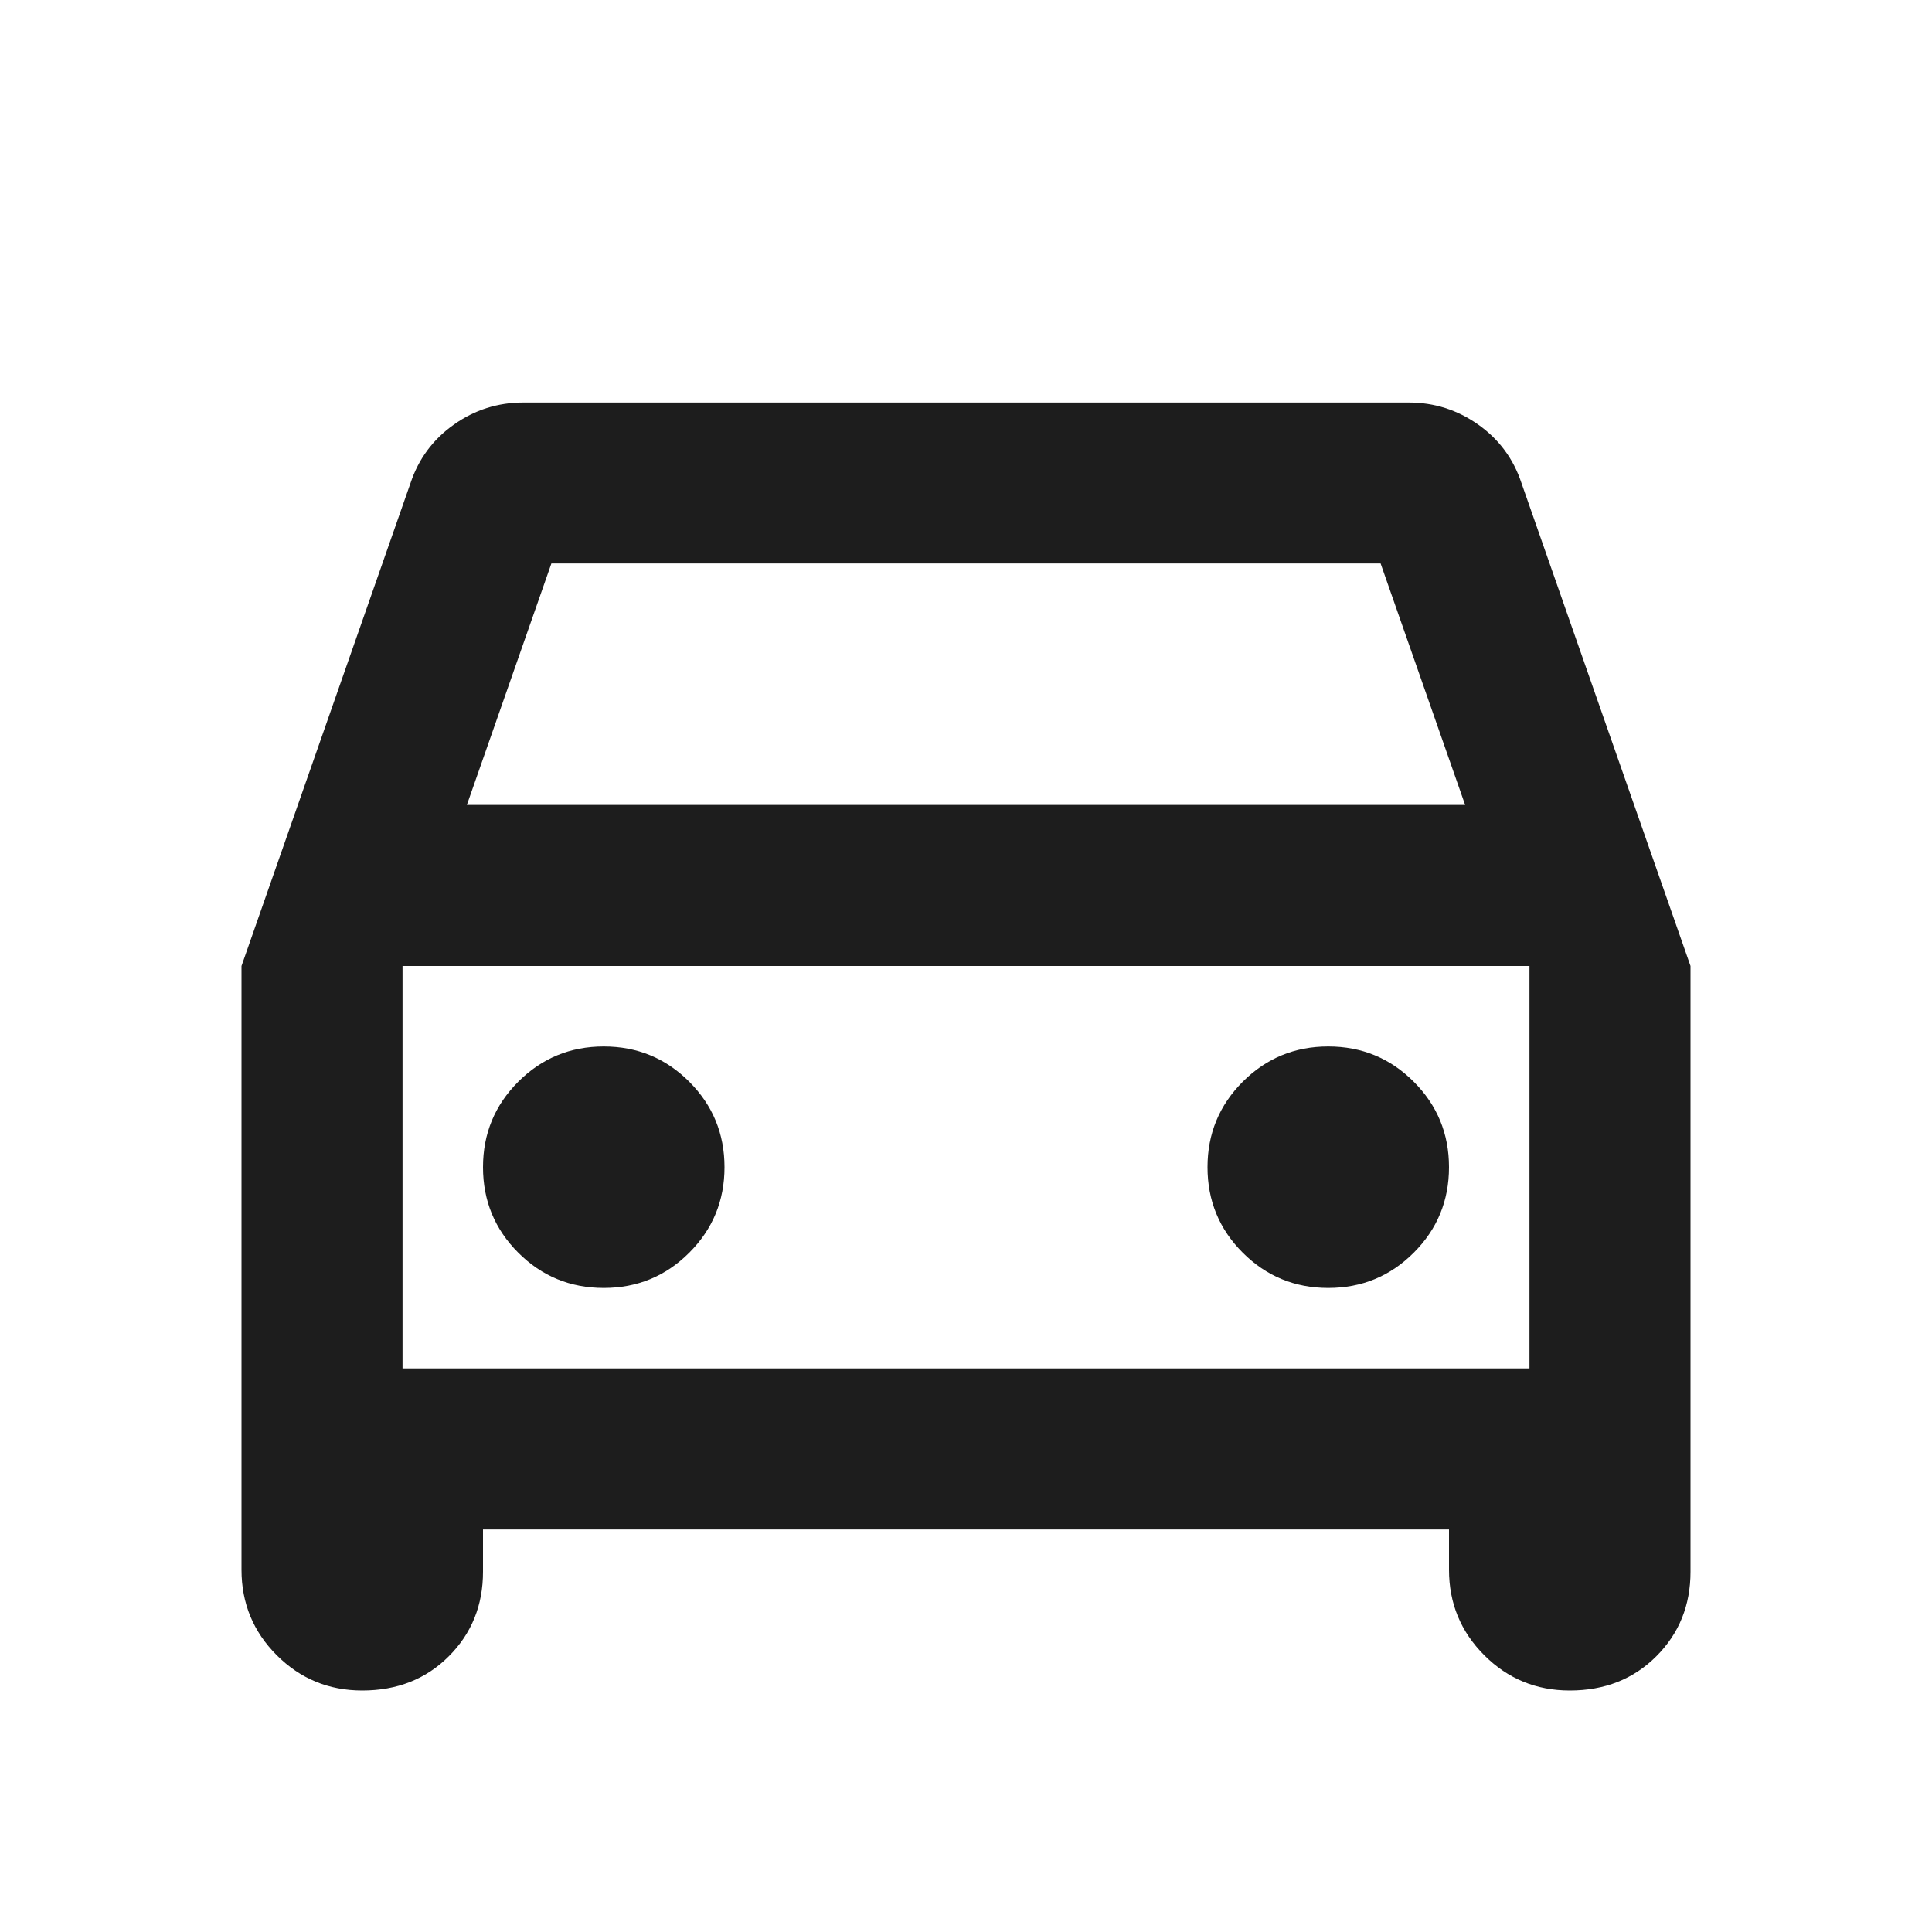 <svg width="20" height="20" viewBox="0 0 20 20" fill="none" xmlns="http://www.w3.org/2000/svg">
<path d="M5 15.833V16.271C5 16.618 4.882 16.91 4.646 17.146C4.41 17.382 4.111 17.5 3.75 17.5C3.403 17.5 3.108 17.378 2.865 17.135C2.622 16.892 2.5 16.597 2.5 16.25V10L4.25 5C4.333 4.75 4.483 4.548 4.698 4.396C4.913 4.243 5.153 4.167 5.417 4.167H14.583C14.847 4.167 15.087 4.243 15.303 4.396C15.518 4.548 15.667 4.75 15.75 5L17.5 10V16.271C17.5 16.618 17.382 16.91 17.146 17.146C16.91 17.382 16.611 17.5 16.25 17.5C15.903 17.5 15.608 17.378 15.365 17.135C15.122 16.892 15 16.597 15 16.25V15.833H5ZM4.833 8.333H15.167L14.292 5.833H5.708L4.833 8.333ZM6.25 13.333C6.597 13.333 6.892 13.211 7.135 12.968C7.378 12.725 7.5 12.43 7.5 12.083C7.5 11.736 7.378 11.441 7.135 11.198C6.892 10.955 6.597 10.833 6.25 10.833C5.903 10.833 5.608 10.955 5.365 11.198C5.122 11.441 5 11.736 5 12.083C5 12.43 5.122 12.725 5.365 12.968C5.608 13.211 5.903 13.333 6.25 13.333ZM13.75 13.333C14.097 13.333 14.392 13.211 14.635 12.968C14.878 12.725 15 12.43 15 12.083C15 11.736 14.878 11.441 14.635 11.198C14.392 10.955 14.097 10.833 13.75 10.833C13.403 10.833 13.108 10.955 12.865 11.198C12.622 11.441 12.5 11.736 12.5 12.083C12.5 12.43 12.622 12.725 12.865 12.968C13.108 13.211 13.403 13.333 13.75 13.333ZM4.167 14.166H15.833V10H4.167V14.166Z" fill="#1D1D1D"/>
</svg>
